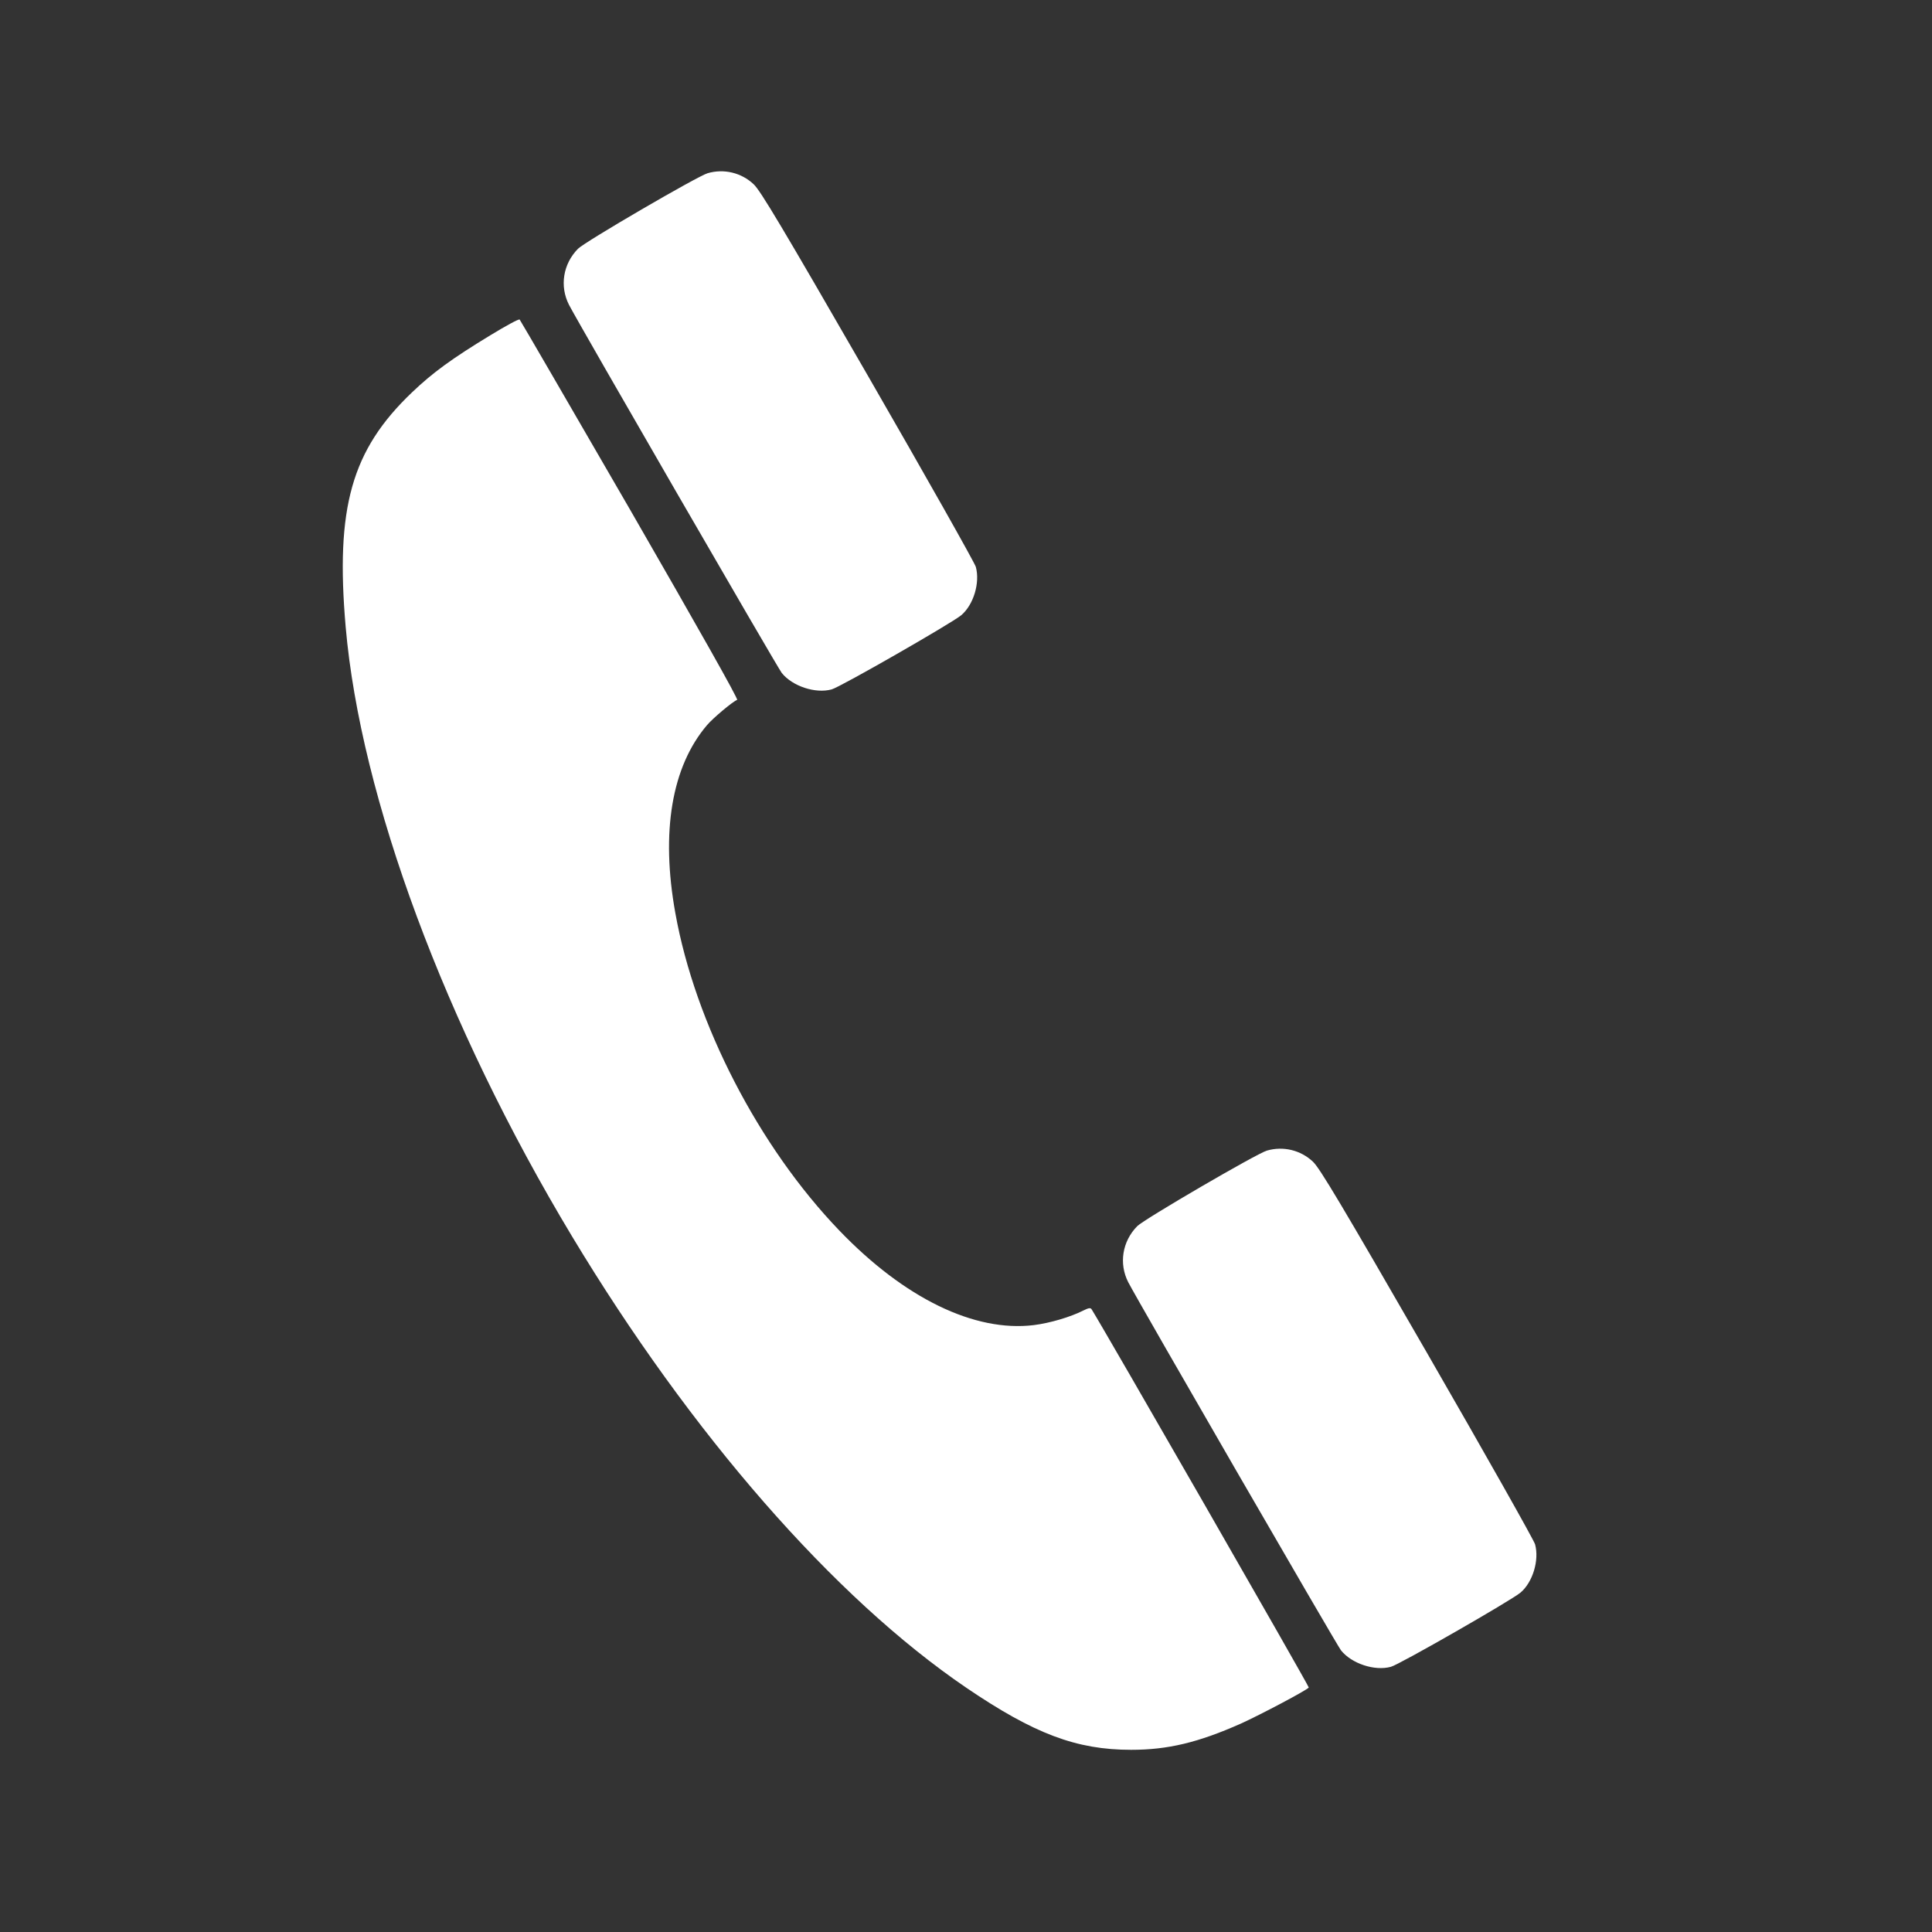 <?xml version="1.0" encoding="utf-8"?>
<svg viewBox="0 0.861 600 600" xmlns="http://www.w3.org/2000/svg">
  <rect x="0" y="0.861" width="600" height="600" fill="#333333" stroke="none"/>
  <g fill="#fff" stroke="none" transform="translate(50, 50)">
    <path d="M 102.435 54.886 C 90.39 62.198 84.368 66.585 77.952 72.716 C 59.152 90.659 54.143 108.488 57.351 145.555 C 61.967 198.539 88.252 269.353 127.651 334.822 C 164.63 396.243 209.039 447.09 250.07 474.988 C 271.178 489.331 284.292 494.281 301.291 494.281 C 312.66 494.281 322.115 492.031 335.398 486.125 C 341.59 483.312 355.943 475.719 356.449 474.932 C 356.618 474.594 292.453 362.89 289.02 357.49 C 288.682 356.927 288.063 357.04 286.374 357.884 C 282.491 359.852 276.074 361.765 271.065 362.383 C 252.66 364.633 230.878 354.059 210.672 333.022 C 185.681 307.037 165.869 268.734 159.733 234.423 C 155.174 209.226 158.608 188.92 169.583 176.04 C 171.441 173.846 177.688 168.615 178.927 168.222 C 179.377 168.053 166.713 145.667 145.719 109.22 C 127.032 76.935 111.61 50.33 111.384 50.105 C 111.159 49.824 107.163 52.017 102.435 54.886 Z"/>
    <path d="M 169.769 4.649 C 166.732 5.493 131.585 25.974 129.504 28.112 C 124.836 32.839 123.768 39.76 126.692 45.499 C 129.729 51.407 191.307 157.922 192.769 159.835 C 196.031 163.943 203.229 166.362 208.29 164.956 C 210.877 164.28 245.518 144.418 248.499 141.942 C 252.323 138.735 254.404 131.87 253.054 126.919 C 252.716 125.681 237.645 98.953 219.537 67.556 C 192.882 21.304 186.133 9.994 184.053 8.081 C 180.229 4.48 174.83 3.186 169.769 4.649 Z"/>
    <path d="M 343.447 308.191 C 340.41 309.035 305.263 329.516 303.182 331.654 C 298.514 336.381 297.446 343.302 300.37 349.041 C 303.407 354.949 364.985 461.464 366.447 463.377 C 369.709 467.485 376.907 469.904 381.968 468.498 C 384.555 467.822 419.196 447.96 422.177 445.484 C 426.001 442.277 428.082 435.412 426.732 430.461 C 426.394 429.223 411.323 402.495 393.215 371.098 C 366.56 324.846 359.811 313.536 357.731 311.623 C 353.907 308.022 348.508 306.728 343.447 308.191 Z"/>
  </g>
</svg>

